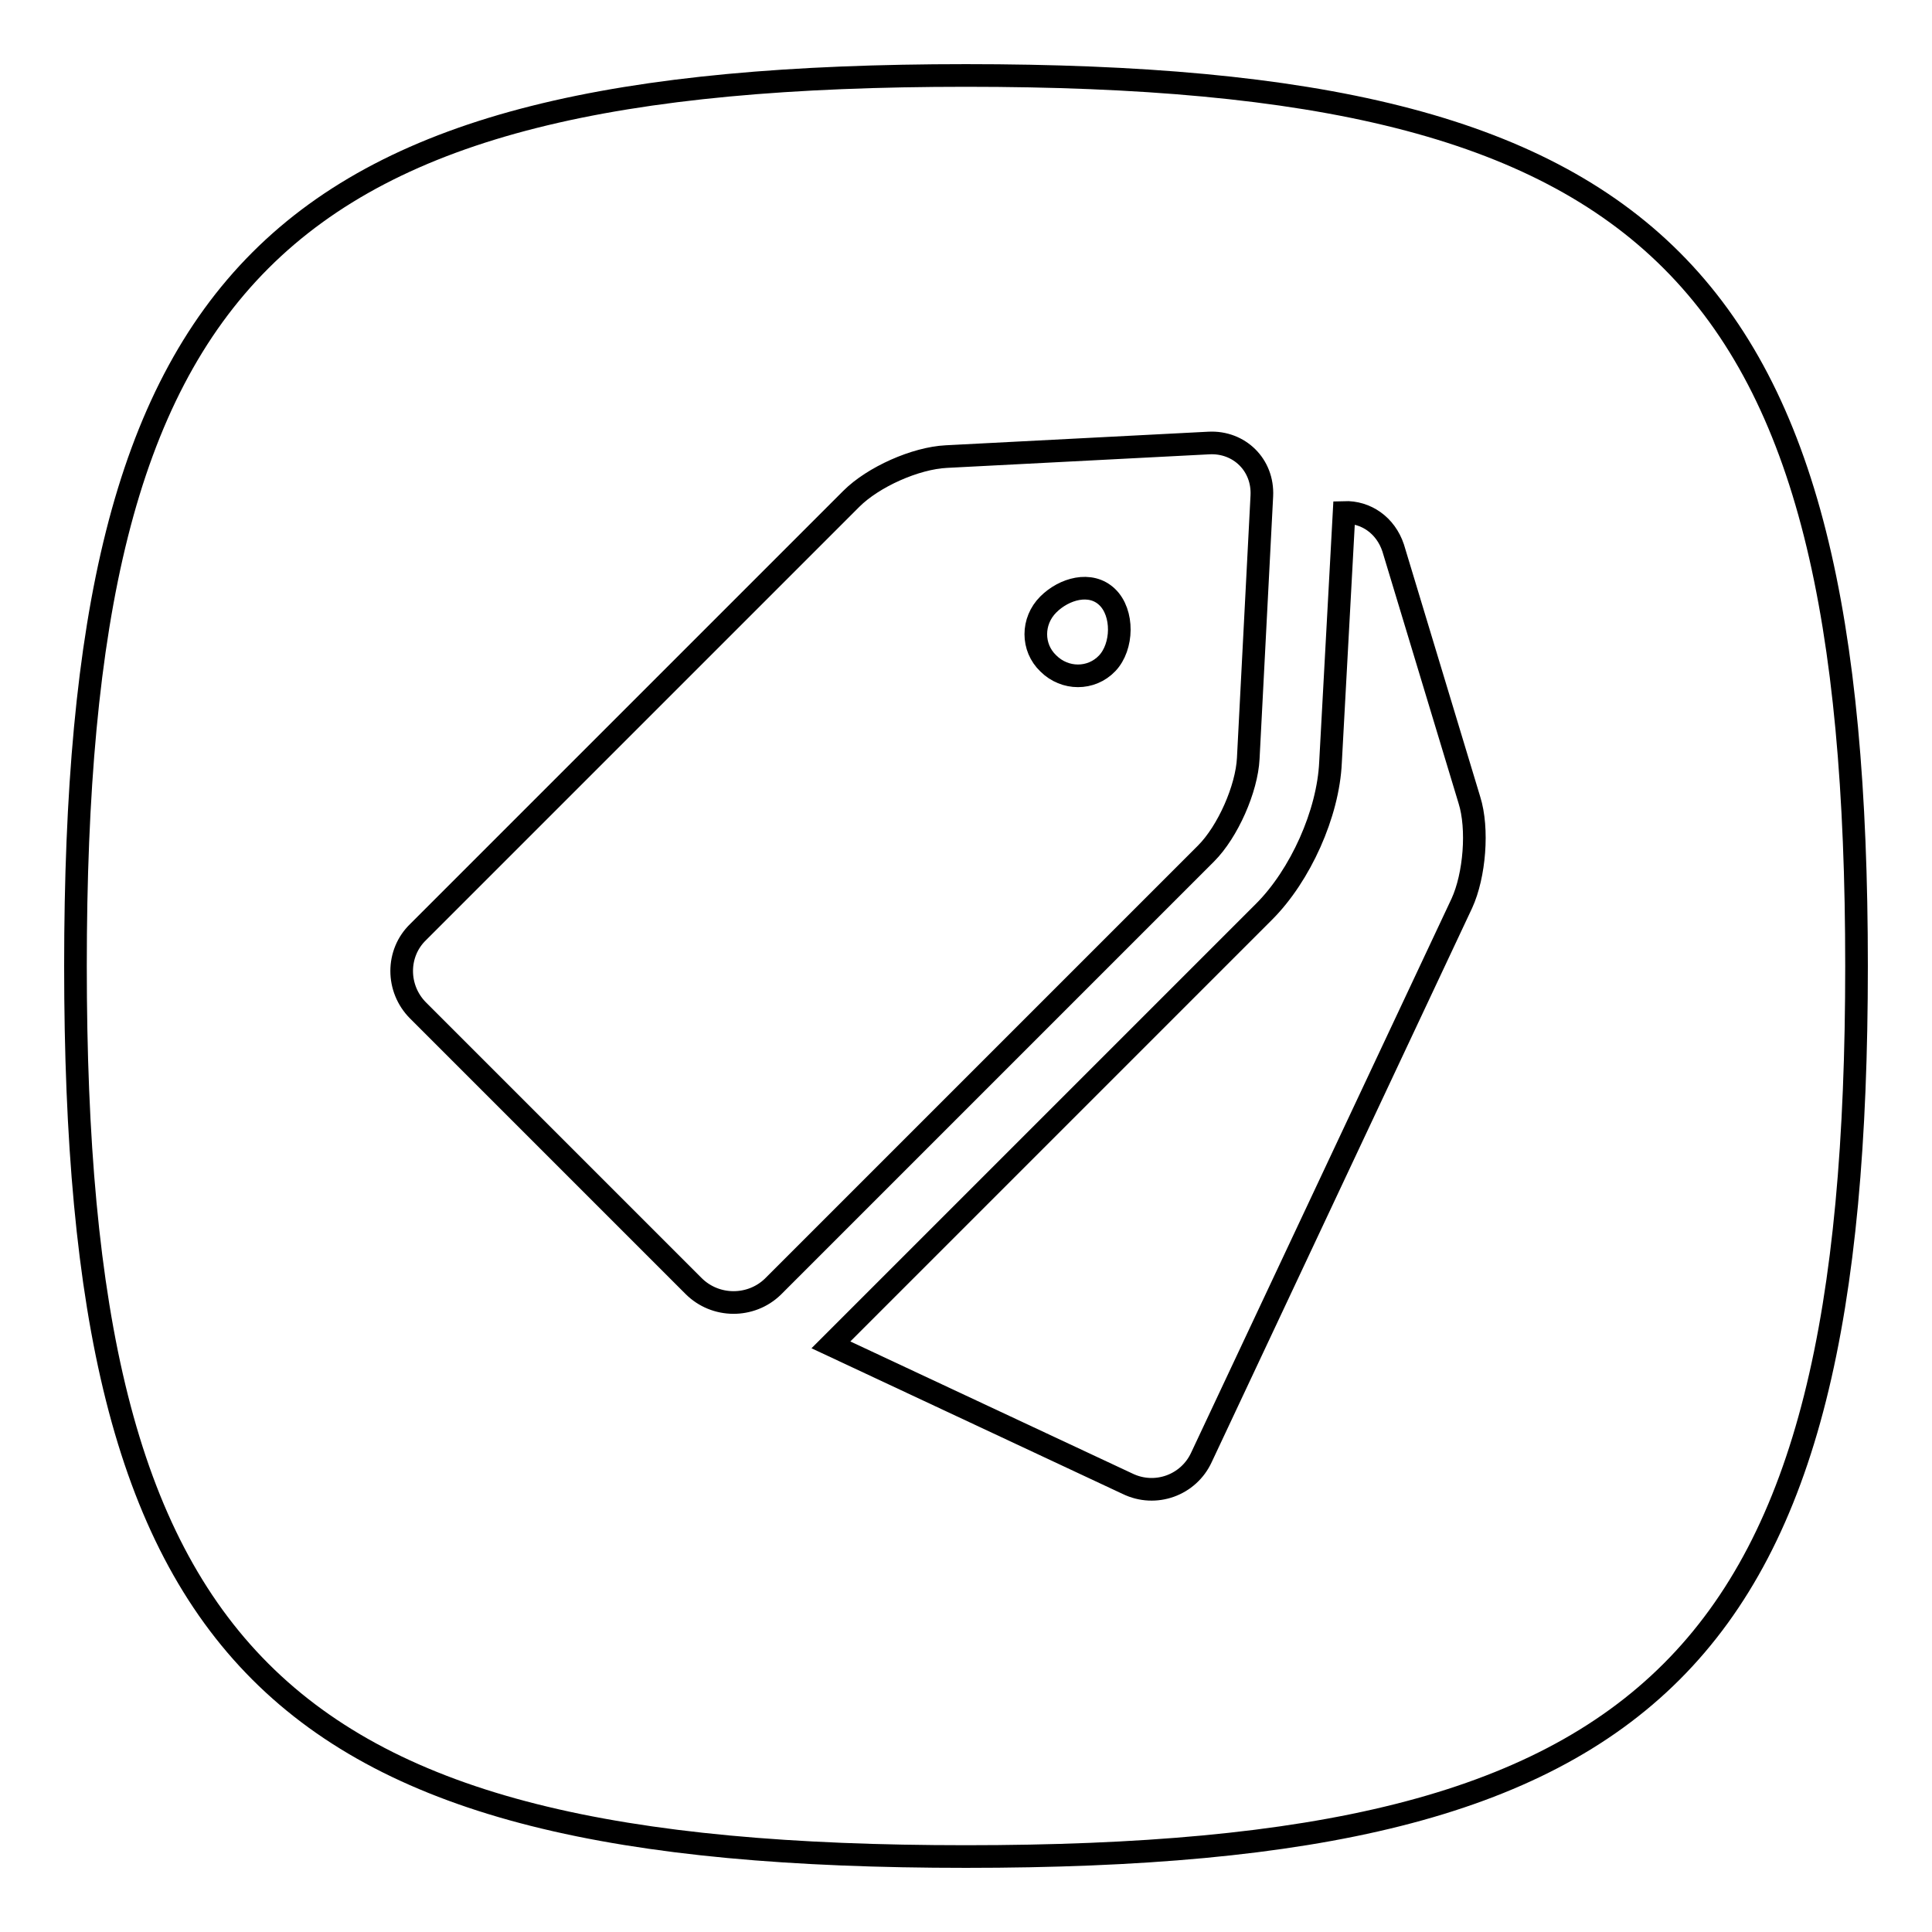 <?xml version="1.0" encoding="utf-8"?>
<!-- Svg Vector Icons : http://www.onlinewebfonts.com/icon -->
<!DOCTYPE svg PUBLIC "-//W3C//DTD SVG 1.1//EN" "http://www.w3.org/Graphics/SVG/1.1/DTD/svg11.dtd">
<svg version="1.1" xmlns="http://www.w3.org/2000/svg" xmlns:xlink="http://www.w3.org/1999/xlink" x="0px" y="0px" viewBox="0 0 256 256" enable-background="new 0 0 256 256" xml:space="preserve">
<g><g><path stroke-width="3" fill-opacity="0" stroke="#000000"  d="M138.9,80.1c-2.2,2.2-2.2,5.7,0,7.8c2.2,2.2,5.7,2.2,7.8,0s2.2-6.7,0-8.8S141,78,138.9,80.1z"/><path stroke-width="3" fill-opacity="0" stroke="#000000"  d="M128,10C36,10,10,36,10,128s26,118,118,118s118-26,118-118S220,10,128,10z M91.9,170.4l-36.5-36.5c-2.9-2.9-2.9-7.6,0-10.4l57.4-57.4c2.9-2.9,8.5-5.4,12.6-5.6l34.8-1.8c4-0.2,7.2,2.9,7,7l-1.8,34.8c-0.2,4-2.7,9.7-5.6,12.6l-57.4,57.4C99.5,173.3,94.8,173.3,91.9,170.4z M193.7,119.7l-34.5,73.4c-1.7,3.7-6.1,5.3-9.8,3.5l-39.3-18.4c0,0,0,0,0,0l57.4-57.4c4.8-4.8,8.5-13,8.8-19.8l1.8-33.1c2.9-0.1,5.5,1.7,6.5,4.7l10.1,33.4C195.9,109.8,195.4,116,193.7,119.7z"/></g></g>
</svg>